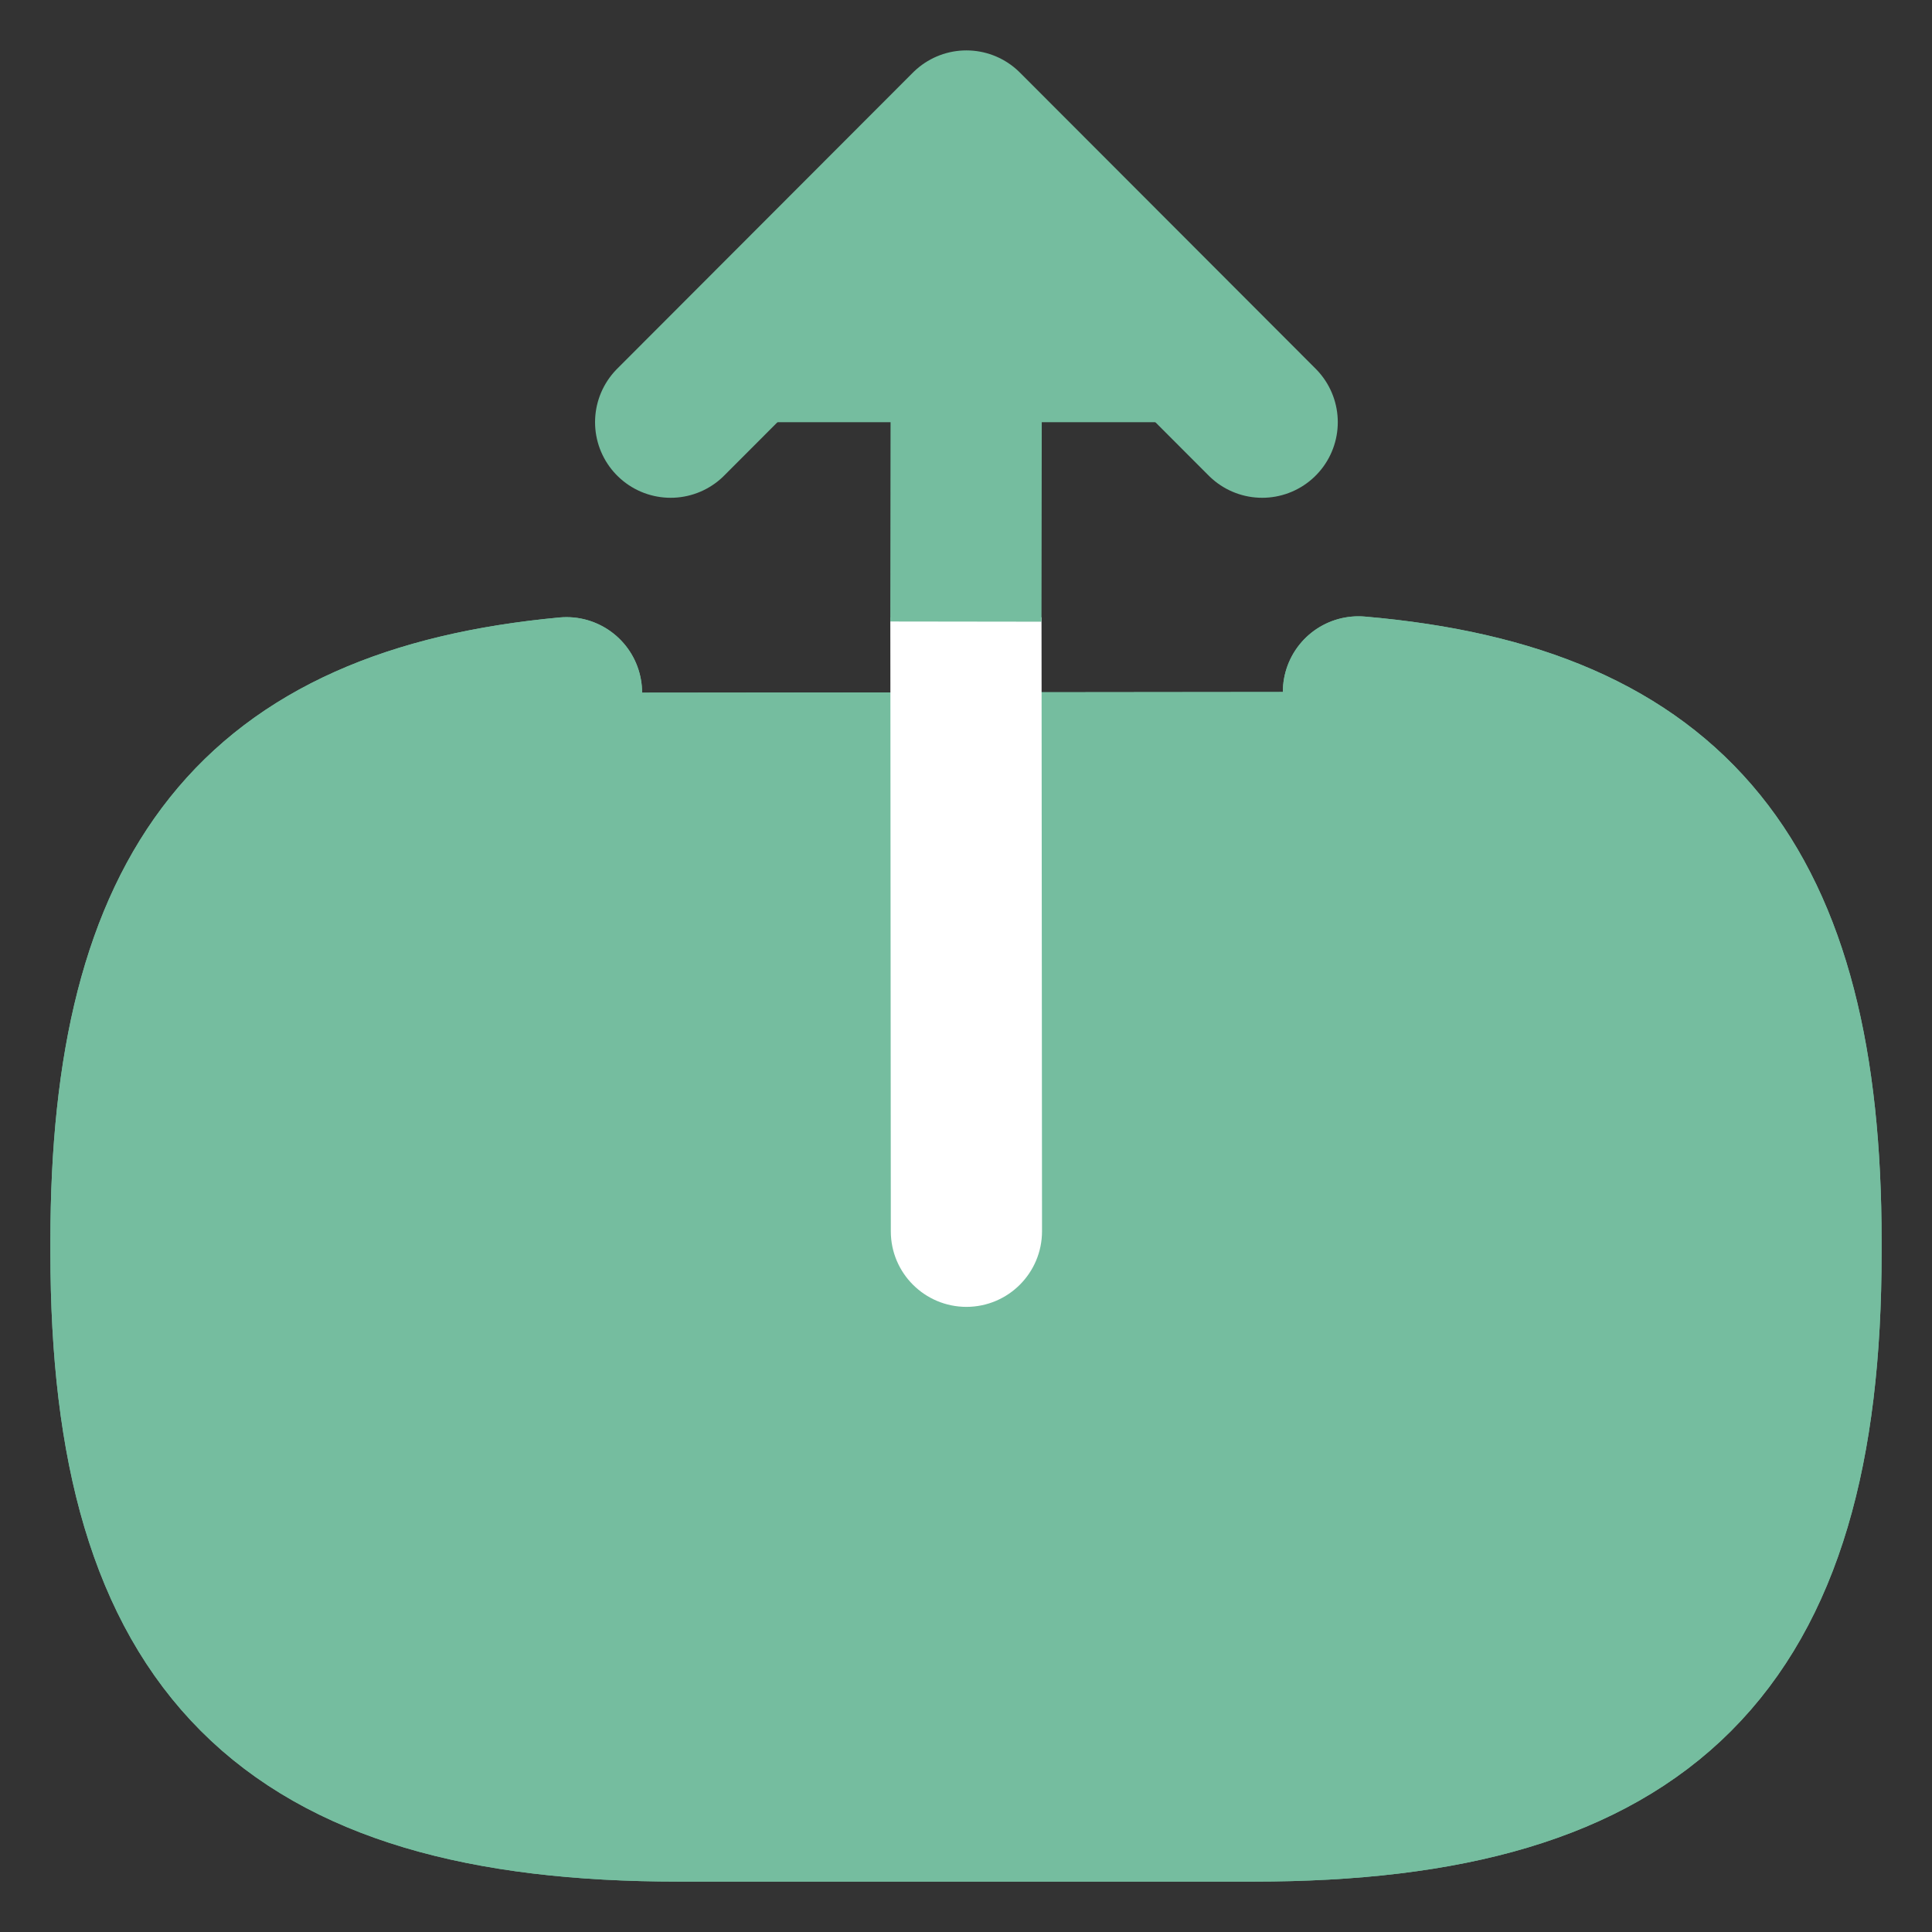 <svg width="23" height="23" viewBox="0 0 23 23" fill="none" xmlns="http://www.w3.org/2000/svg">
<rect x="0" y="0" width="23" height="23" fill="#333333" stroke="none"/>
<path d="M16.172 8.237C19.955 8.563 21.5 10.511 21.5 14.774V14.911C21.5 19.616 19.619 21.5 14.921 21.5H8.079C3.381 21.5 1.5 19.616 1.5 14.911V14.774C1.5 10.542 3.024 8.595 6.744 8.247" fill="#75BD9F" stroke="#75BD9F" stroke-width="1.8" stroke-linecap="round" stroke-linejoin="round"/>
<path d="M16.172 8.237C19.955 8.563 21.5 10.511 21.5 14.774V14.911C21.5 19.616 19.619 21.5 14.921 21.5H8.079C3.381 21.5 1.5 19.616 1.5 14.911V14.774C1.5 10.542 3.024 8.595 6.744 8.247" fill="#75BD9F" stroke="#75BD9F" stroke-width="1.8" stroke-linecap="round" stroke-linejoin="round"/>
<path d="M10.605 14.659C10.605 15.156 11.009 15.558 11.506 15.558C12.003 15.557 12.405 15.154 12.405 14.657L10.605 14.659ZM12.4 8.249L12.399 7.349L10.599 7.351L10.6 8.251L12.4 8.249ZM12.405 14.657L12.4 8.249L10.6 8.251L10.605 14.659L12.405 14.657Z" fill="white"/>
<path d="M11.5 6.5L11.505 2.679" stroke="#75BD9F" stroke-width="1.8" stroke-linecap="square" stroke-linejoin="round"/>
<path d="M15.026 5.026L11.505 1.5L7.984 5.026" fill="#75BD9F"/>
<path d="M15.026 5.026L11.505 1.5L7.984 5.026" stroke="#75BD9F" stroke-width="1.8" stroke-linecap="round" stroke-linejoin="round"/>
</svg>
